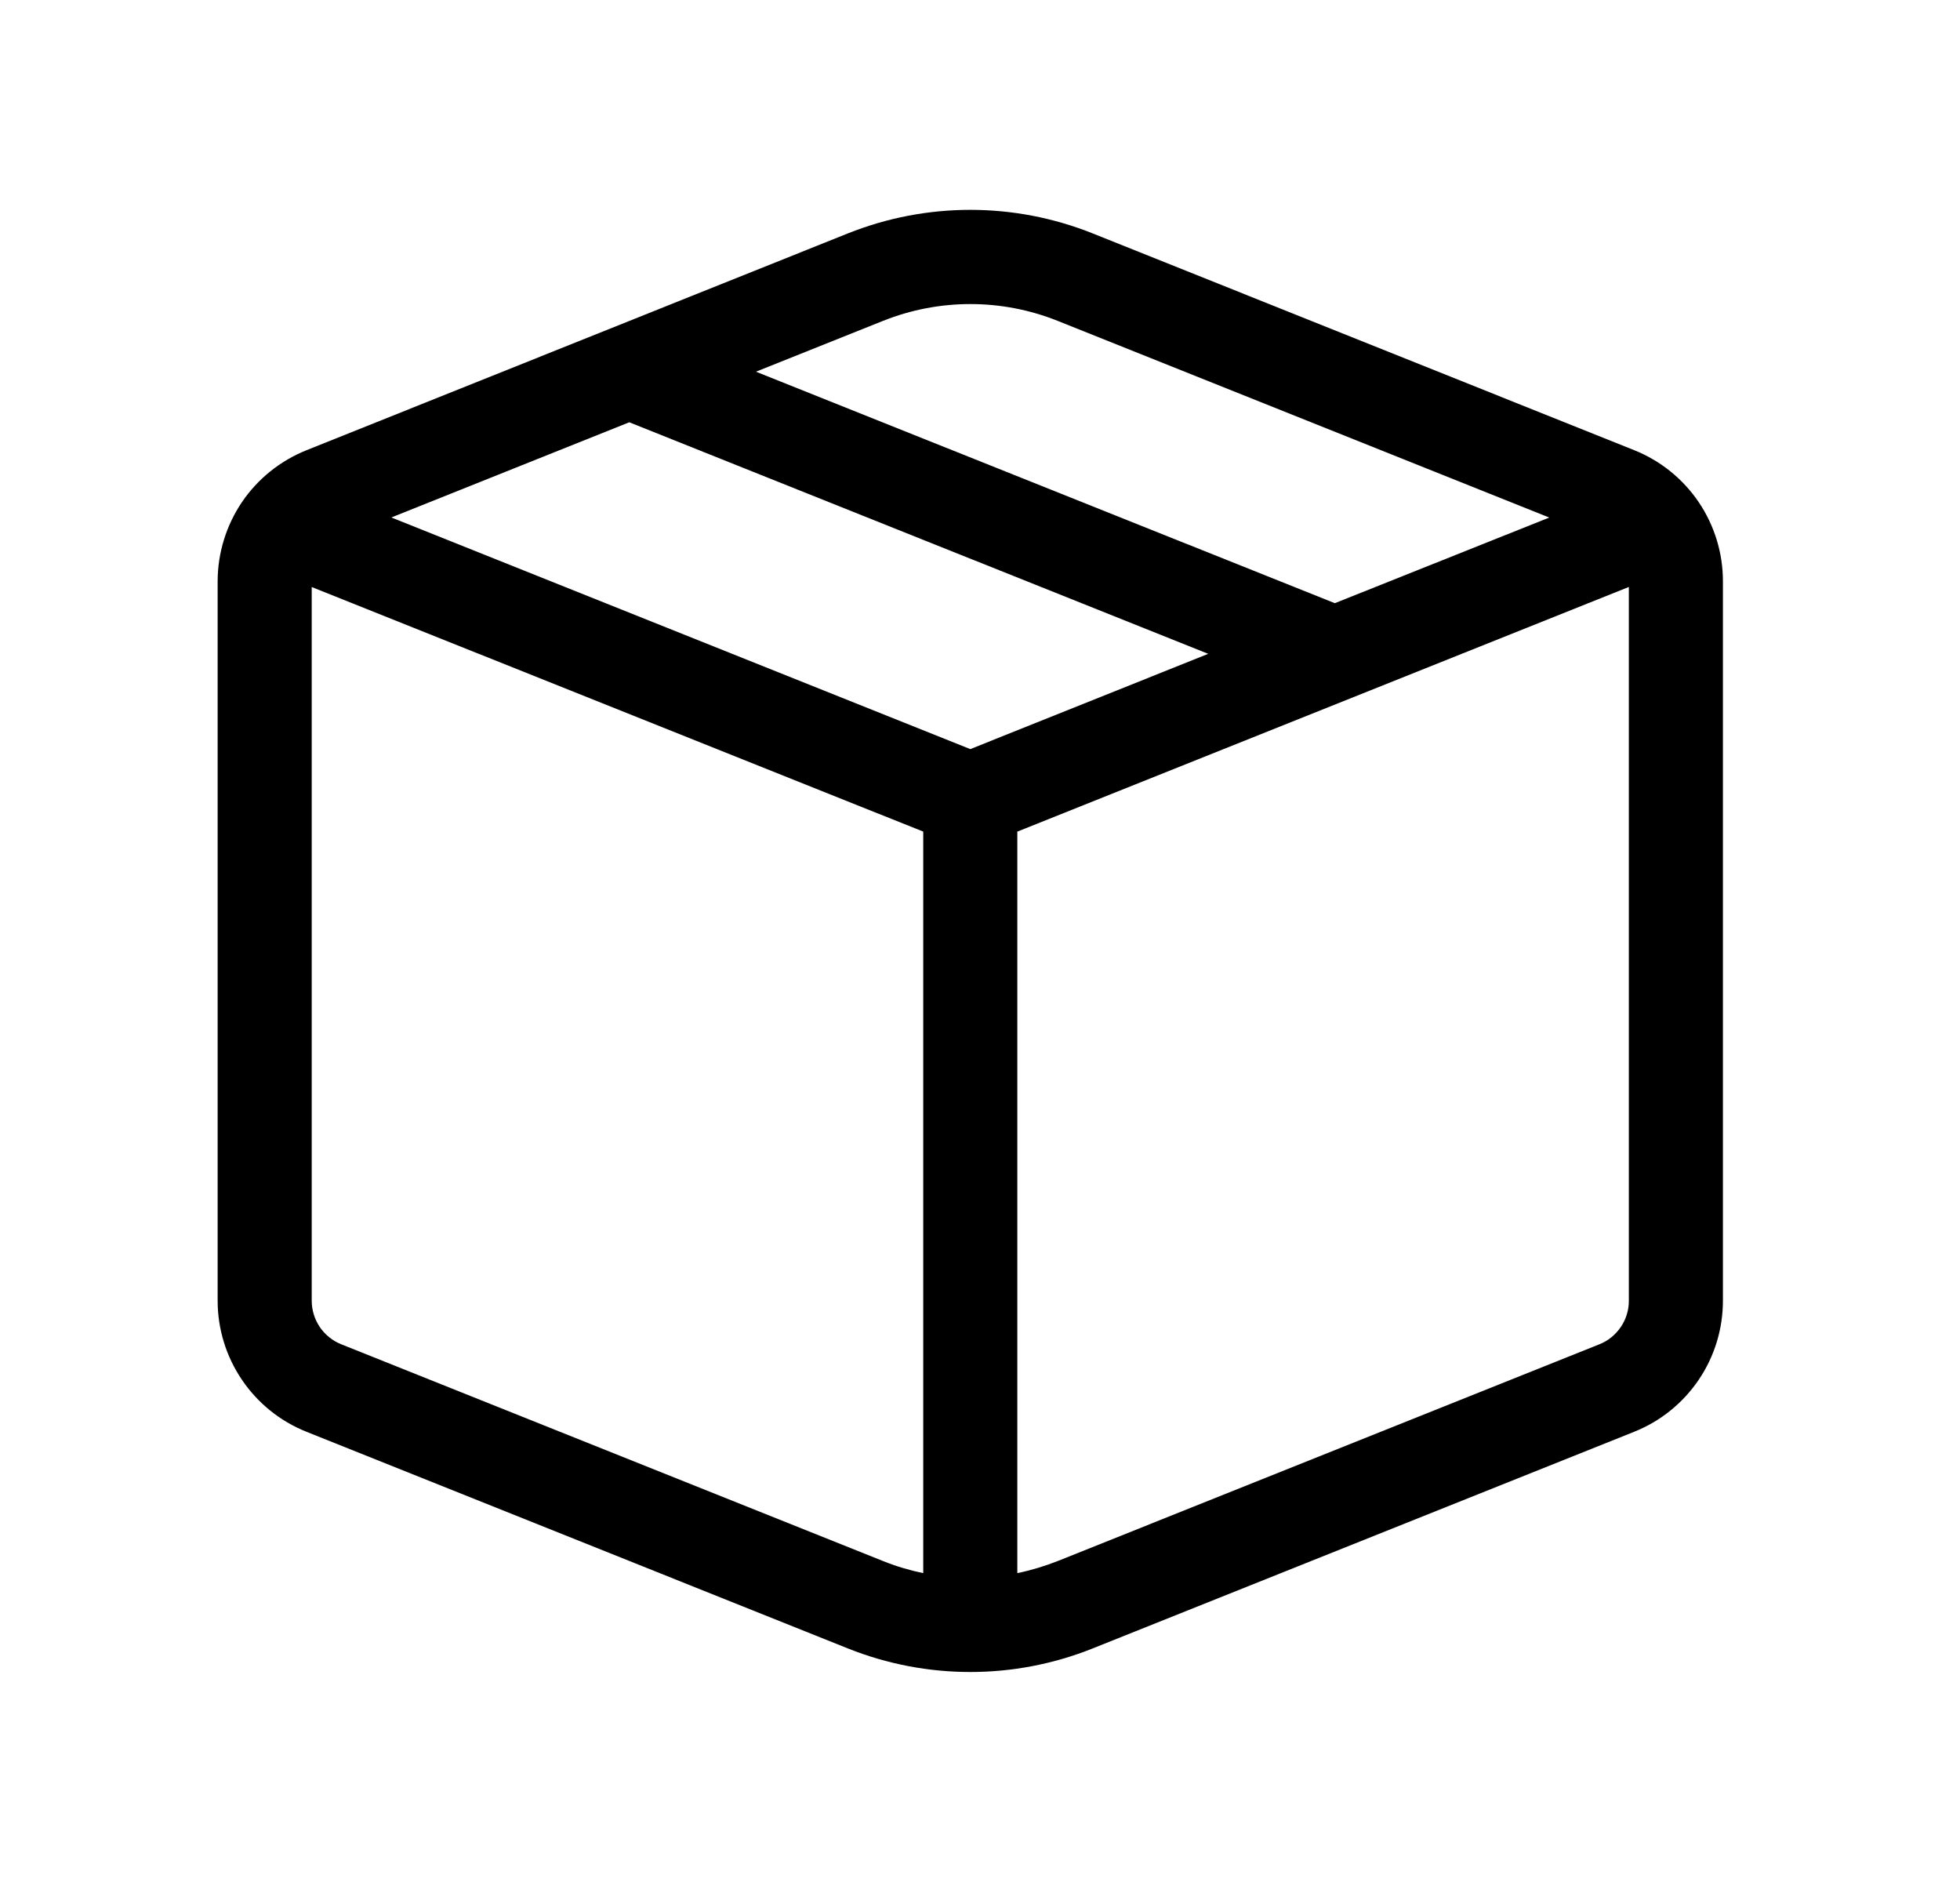 <svg width="25" height="24" viewBox="0 0 25 24" fill="none" xmlns="http://www.w3.org/2000/svg">
<path d="M13.936 2.976C12.935 2.576 11.818 2.576 10.816 2.976L3.908 5.742C3.574 5.876 3.288 6.106 3.086 6.403C2.885 6.701 2.777 7.052 2.776 7.411V16.587C2.776 16.947 2.884 17.298 3.086 17.596C3.288 17.894 3.574 18.125 3.908 18.258L10.816 21.022C11.818 21.422 12.935 21.422 13.936 21.022L20.845 18.258C21.179 18.125 21.465 17.894 21.667 17.596C21.869 17.298 21.976 16.947 21.976 16.587V7.411C21.976 7.052 21.868 6.701 21.667 6.403C21.465 6.105 21.179 5.875 20.845 5.741L13.936 2.976ZM11.263 4.092C11.978 3.806 12.776 3.806 13.491 4.092L19.761 6.6L17.026 7.692L9.642 4.74L11.263 4.092ZM8.026 5.385L15.411 8.338L12.376 9.553L4.992 6.599L8.026 5.385ZM12.976 10.605L20.776 7.485V16.585C20.777 16.706 20.741 16.823 20.674 16.922C20.606 17.022 20.511 17.099 20.4 17.143L13.491 19.907C13.323 19.973 13.152 20.025 12.976 20.061V10.605ZM11.776 10.605V20.061C11.601 20.025 11.429 19.974 11.263 19.907L4.353 17.143C4.242 17.099 4.147 17.022 4.079 16.923C4.012 16.823 3.976 16.706 3.976 16.587V7.486L11.776 10.605Z" fill="black"/>
</svg>
